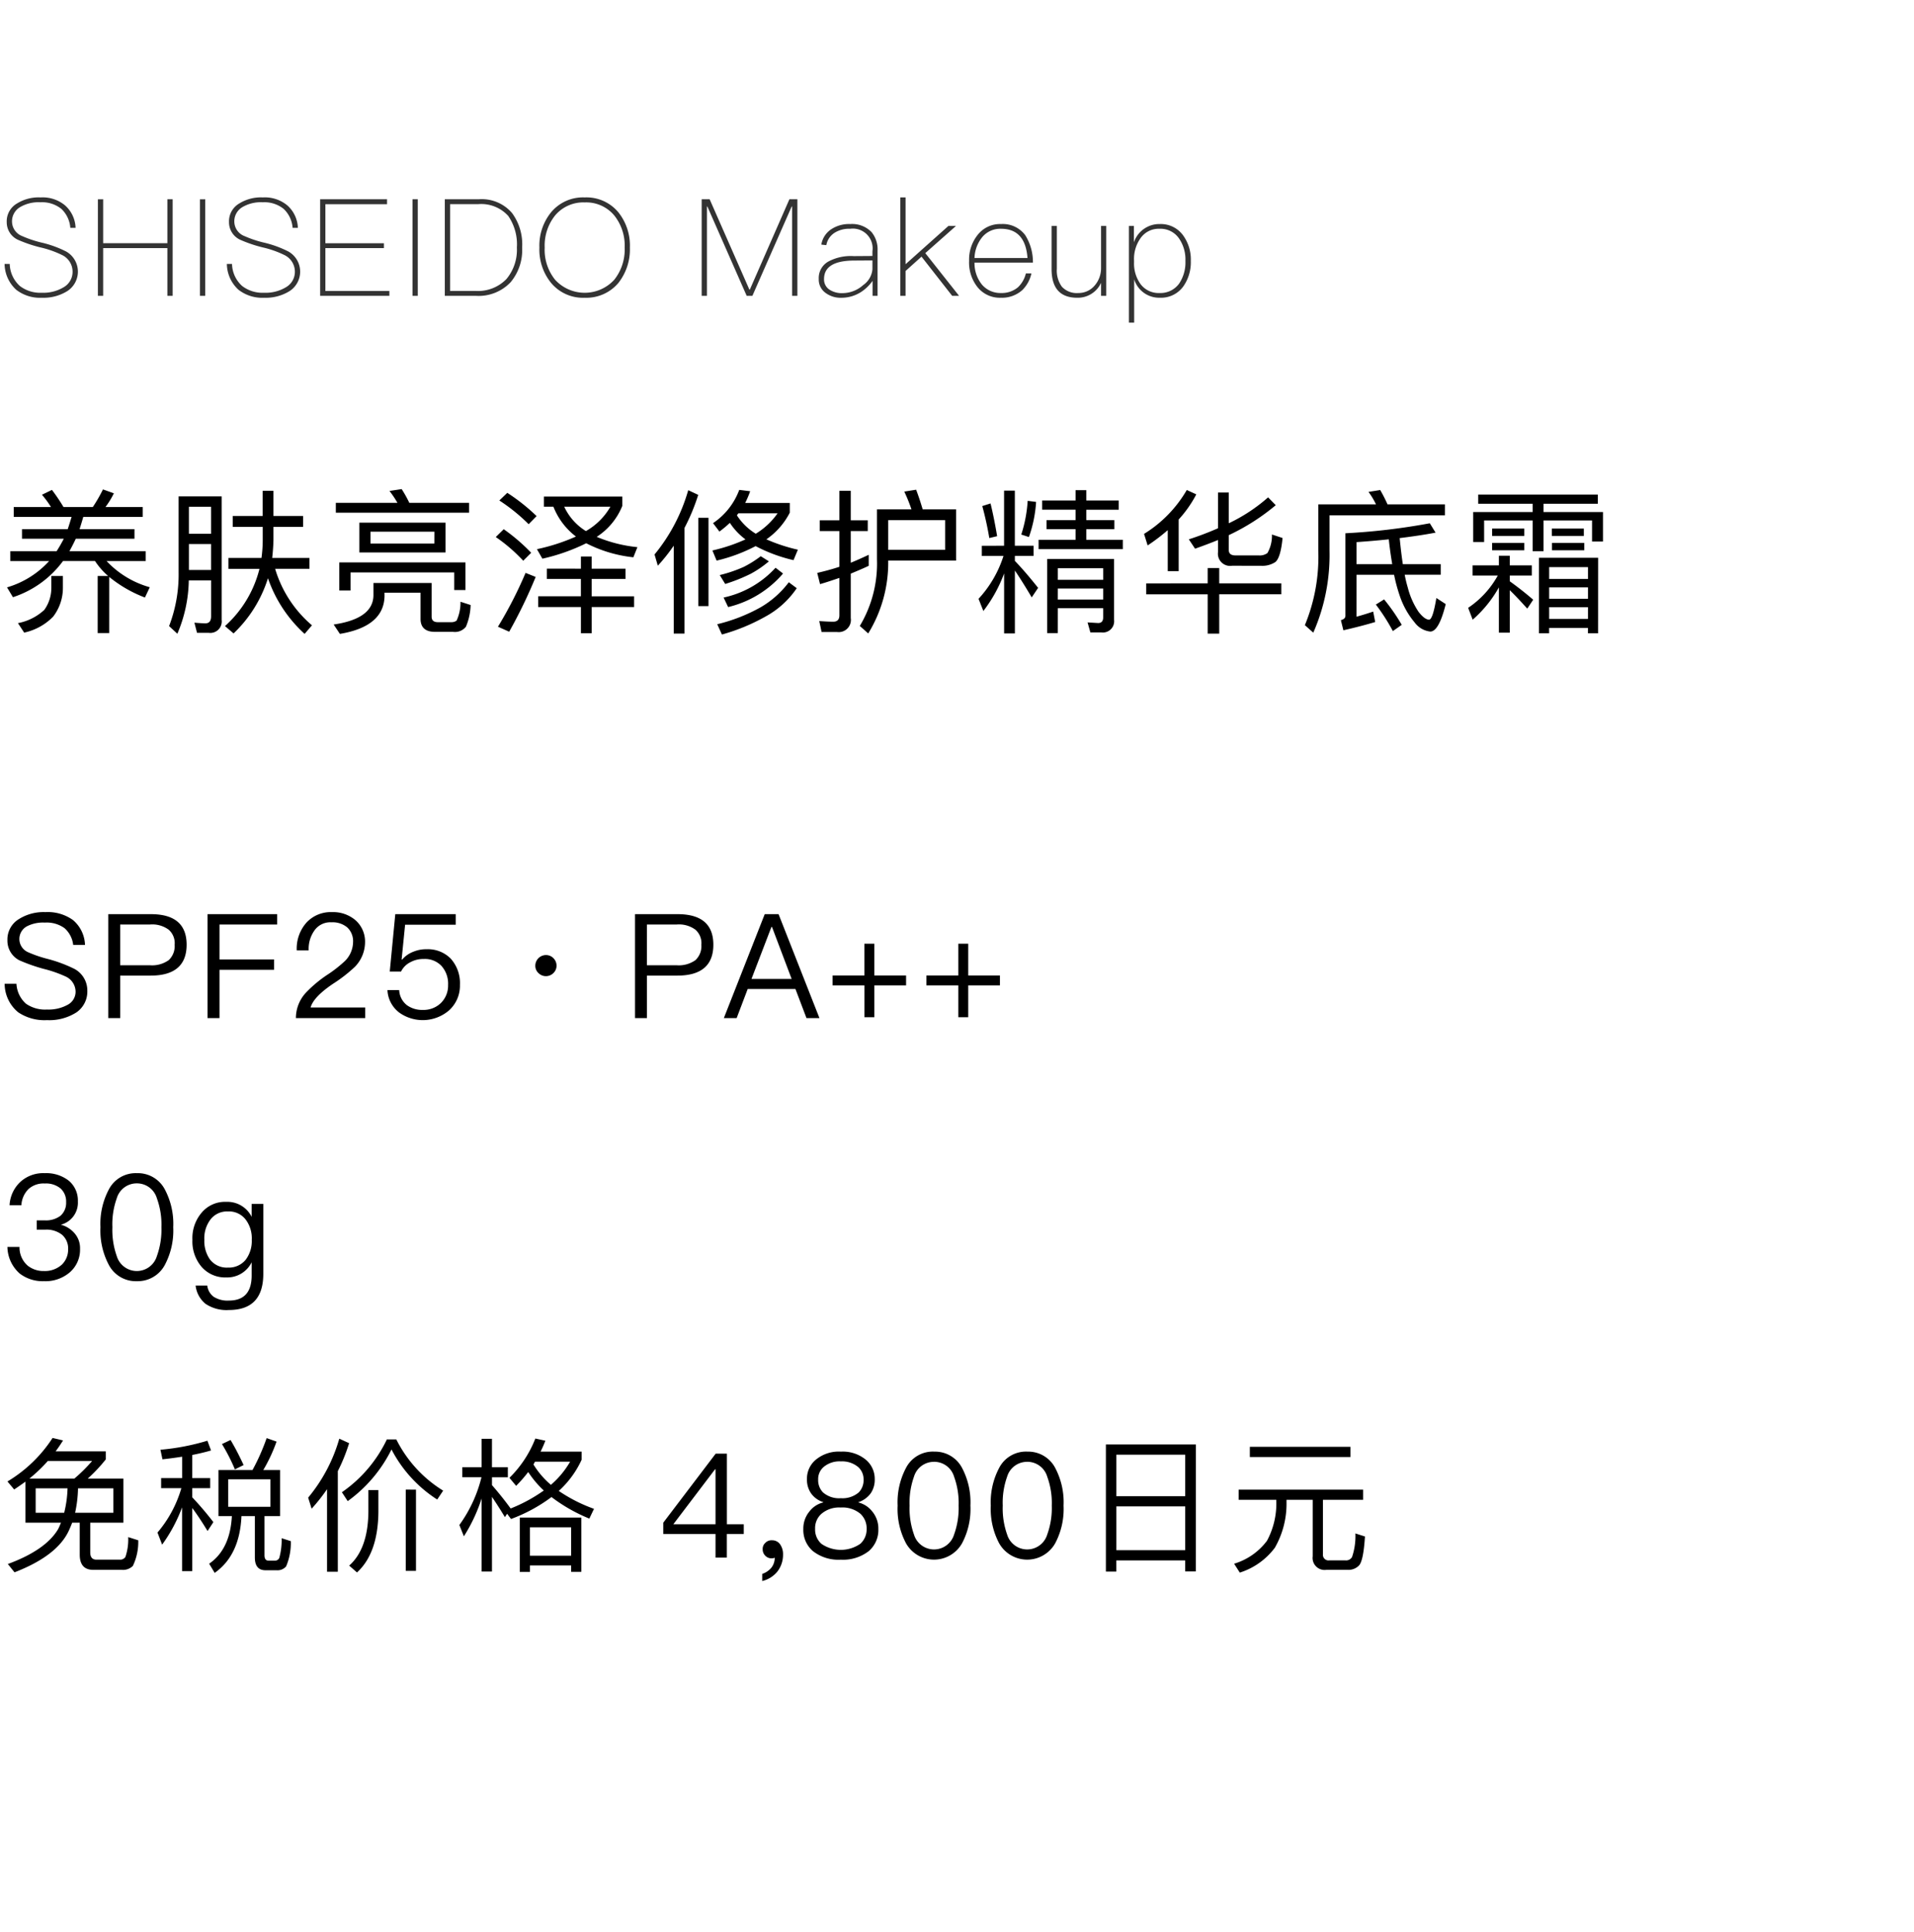 <svg xmlns="http://www.w3.org/2000/svg" width="220" height="222" viewBox="0 0 220 222">
  <g id="bs_detail_10" transform="translate(-1020 -953)">
    <rect id="長方形_7719" data-name="長方形 7719" width="220" height="222" transform="translate(1020 953)" fill="#fff"/>
    <path id="パス_8646" data-name="パス 8646" d="M4.662,4.687a4.7,4.7,0,0,0-2.688.684,2.37,2.37,0,0,0-1.2,2.16,2.216,2.216,0,0,0,1.274,2.02,15.736,15.736,0,0,0,2.549.87,11.444,11.444,0,0,1,2.564.9,2.123,2.123,0,0,1,1.181,1.911A2.036,2.036,0,0,1,7.35,14.99a4.527,4.527,0,0,1-2.549.653,3.838,3.838,0,0,1-2.517-.777,3.522,3.522,0,0,1-1.166-2.533H.528A4.08,4.08,0,0,0,1.865,15.3a4.445,4.445,0,0,0,2.953.917,5.157,5.157,0,0,0,2.937-.777A2.66,2.66,0,0,0,7.6,10.9,12.452,12.452,0,0,0,4.771,9.877a12.789,12.789,0,0,1-2.222-.746A1.806,1.806,0,0,1,1.383,7.515,1.888,1.888,0,0,1,2.331,5.79a4.153,4.153,0,0,1,2.315-.544,3.527,3.527,0,0,1,2.409.761A3.314,3.314,0,0,1,8.081,8.183h.606A3.606,3.606,0,0,0,7.475,5.6,4.037,4.037,0,0,0,4.662,4.687Zm6.589.218V16h.606V10.514h7.382V16h.606V4.9h-.606v5.05H11.857V4.9Zm11.733,0V16h.606V4.9Zm7.226-.218a4.7,4.7,0,0,0-2.688.684,2.37,2.37,0,0,0-1.2,2.16A2.216,2.216,0,0,0,27.6,9.551a15.736,15.736,0,0,0,2.549.87,11.444,11.444,0,0,1,2.564.9,2.123,2.123,0,0,1,1.181,1.911A2.036,2.036,0,0,1,32.9,14.99a4.527,4.527,0,0,1-2.549.653,3.838,3.838,0,0,1-2.517-.777,3.522,3.522,0,0,1-1.166-2.533h-.591A4.08,4.08,0,0,0,27.413,15.3a4.445,4.445,0,0,0,2.953.917,5.157,5.157,0,0,0,2.937-.777,2.66,2.66,0,0,0-.155-4.538,12.452,12.452,0,0,0-2.828-1.026A12.789,12.789,0,0,1,28.1,9.131a1.806,1.806,0,0,1-1.166-1.616,1.888,1.888,0,0,1,.948-1.725,4.153,4.153,0,0,1,2.315-.544,3.527,3.527,0,0,1,2.409.761,3.314,3.314,0,0,1,1.026,2.176h.606A3.606,3.606,0,0,0,33.022,5.6,4.037,4.037,0,0,0,30.21,4.687ZM36.8,4.9V16h7.956v-.559H37.4V10.514h6.729V9.955H37.4V5.464h7.086V4.9Zm10.614,0V16h.606V4.9Zm3.714,0V16h3.621a5.068,5.068,0,0,0,3.932-1.554,5.769,5.769,0,0,0,1.336-3.994A6.071,6.071,0,0,0,58.85,6.474,4.576,4.576,0,0,0,55.027,4.9Zm.606.559h3.248a4.188,4.188,0,0,1,3.434,1.352,5.762,5.762,0,0,1,.995,3.636,5.245,5.245,0,0,1-1.2,3.621,4.553,4.553,0,0,1-3.528,1.368H51.733ZM67.21,4.687a4.76,4.76,0,0,0-3.854,1.694A6.073,6.073,0,0,0,62,10.452a6.073,6.073,0,0,0,1.352,4.071,4.764,4.764,0,0,0,3.854,1.694,4.817,4.817,0,0,0,3.854-1.678A6.217,6.217,0,0,0,72.4,10.452a6.117,6.117,0,0,0-1.336-4.071A4.76,4.76,0,0,0,67.21,4.687Zm0,.575A4.19,4.19,0,0,1,70.6,6.754a5.539,5.539,0,0,1,1.2,3.7,5.567,5.567,0,0,1-1.2,3.7,4.61,4.61,0,0,1-6.791,0,5.486,5.486,0,0,1-1.2-3.7,5.542,5.542,0,0,1,1.2-3.7A4.222,4.222,0,0,1,67.21,5.262ZM80.653,4.9V16h.606V5.728h.047L85.827,16h.653L91,5.728h.047V16h.606V4.9h-.917L86.185,15.285h-.047L81.569,4.9ZM97.731,7.748a3.7,3.7,0,0,0-2.176.591,2.613,2.613,0,0,0-1.15,1.772l.575.062a2.125,2.125,0,0,1,.963-1.43,3.127,3.127,0,0,1,1.772-.451,2.271,2.271,0,0,1,2.564,2.58v.544l-2.16.016a5.464,5.464,0,0,0-2.844.591,2.163,2.163,0,0,0-1.165,2.036,1.876,1.876,0,0,0,.761,1.585,2.888,2.888,0,0,0,1.849.575,4.164,4.164,0,0,0,2.238-.653,4.822,4.822,0,0,0,1.336-1.29V16h.575V10.81a3.128,3.128,0,0,0-.684-2.129A3.1,3.1,0,0,0,97.731,7.748Zm2.549,4.18v1.01a2.464,2.464,0,0,1-1.057,1.818,3.606,3.606,0,0,1-2.393.932,2.579,2.579,0,0,1-1.538-.435,1.4,1.4,0,0,1-.575-1.181c0-1.4,1.134-2.113,3.419-2.129Zm3.2-7.242V16h.606V13.141l1.834-1.647L109.448,16h.793l-3.885-4.911,3.528-3.124h-.87l-4.926,4.4V4.687Zm11.562,3.061a3.257,3.257,0,0,0-2.688,1.274,4.529,4.529,0,0,0-.963,2.953,4.534,4.534,0,0,0,1.01,3.077,3.289,3.289,0,0,0,2.657,1.165,3.5,3.5,0,0,0,2.44-.87,3.836,3.836,0,0,0,1.057-1.927h-.637a3.284,3.284,0,0,1-.9,1.585,2.874,2.874,0,0,1-1.958.668,2.784,2.784,0,0,1-2.191-.963,3.911,3.911,0,0,1-.855-2.533h6.713a5.81,5.81,0,0,0-.886-3.155A3.228,3.228,0,0,0,115.043,7.748Zm.016.544c1.865,0,2.875,1.119,3.046,3.357h-6.092a4,4,0,0,1,.9-2.409A2.676,2.676,0,0,1,115.058,8.292Zm5.812-.326v4.942c0,2.207.979,3.31,2.953,3.31a2.942,2.942,0,0,0,2.735-1.709V16h.591V7.966h-.591V12.83a3.045,3.045,0,0,1-.793,2.051,2.435,2.435,0,0,1-1.834.793,2.314,2.314,0,0,1-1.88-.73,3.135,3.135,0,0,1-.575-2.051V7.966Zm12.448-.218a3.083,3.083,0,0,0-2.984,2.1V7.966h-.575V19.077h.606V14.1a3,3,0,0,0,2.968,2.113,3.143,3.143,0,0,0,2.673-1.29,4.807,4.807,0,0,0,.87-2.937,4.715,4.715,0,0,0-.886-2.937A3.155,3.155,0,0,0,133.318,7.748Zm-.031.544a2.582,2.582,0,0,1,2.238,1.119,4.264,4.264,0,0,1,.73,2.58,4.363,4.363,0,0,1-.73,2.611,2.648,2.648,0,0,1-2.253,1.072,2.586,2.586,0,0,1-2.176-1.026,4.039,4.039,0,0,1-.746-2.517v-.186a4.1,4.1,0,0,1,.73-2.549A2.533,2.533,0,0,1,133.287,8.292Z" transform="translate(1020 971)" fill="#333"/>
    <path id="パス_8675" data-name="パス 8675" d="M1.578,6.27V7.4H8.23c-.143.466-.287.95-.448,1.416H2.528V9.909H7.333a16.433,16.433,0,0,1-.825,1.434H1.183v1.13H5.648A10.513,10.513,0,0,1,.807,15.5l.681,1.13a11.614,11.614,0,0,0,5.756-4.16h3.676a8.369,8.369,0,0,0,1.506,1.721h-1.2v6.562h1.327V14.3a14.737,14.737,0,0,0,4.106,2.367l.556-1.183a10.774,10.774,0,0,1-4.967-3.012h4.5v-1.13H7.979c.251-.448.5-.932.735-1.434h6.742V8.816H9.144c.143-.448.287-.914.43-1.416h6.831V6.27H12.121a9.748,9.748,0,0,0,.968-1.578l-1.255-.448A17.441,17.441,0,0,1,10.668,6.27H7.3A20.98,20.98,0,0,0,5.971,4.3l-1.148.556A11.6,11.6,0,0,1,5.863,6.27ZM5.9,14.195V15.54a4.307,4.307,0,0,1-.807,2.546,6.113,6.113,0,0,1-3.03,1.524L2.779,20.7A6.609,6.609,0,0,0,6.1,18.874a5.4,5.4,0,0,0,1.13-3.335V14.195Zm15.814-3.676h2.546V13.5H21.713Zm2.546-1.183H21.713v-3.1h2.546ZM21.7,14.7h2.564v4.124q0,.807-.645.807c-.394,0-.825-.036-1.273-.072l.3,1.165H23.99a1.315,1.315,0,0,0,1.488-1.47V5.05H20.53v8.678a16.536,16.536,0,0,1-1.094,6.222l.95.879A16.2,16.2,0,0,0,21.7,14.7Zm5.056-7.405V8.547h3.443v1.524a15.666,15.666,0,0,1-.143,2.044h-3.8V13.37h3.568a13.1,13.1,0,0,1-3.963,6.58l.986.843A14.89,14.89,0,0,0,30.8,14.446a15.389,15.389,0,0,0,4.214,6.4l.843-.986a13.621,13.621,0,0,1-4.231-6.491h3.945V12.115H31.288c.072-.663.126-1.345.143-2.044V8.547h3.407V7.292H31.431V4.4H30.194V7.292ZM42.924,15v1.381q0,2.716-4.572,3.389l.717,1.076c3.335-.556,5.056-1.99,5.128-4.285v-.448h4.142v3.012c0,.986.556,1.488,1.667,1.488h2.08a1.607,1.607,0,0,0,1.47-.592,6.856,6.856,0,0,0,.538-2.492l-1.165-.377a4.913,4.913,0,0,1-.448,2.17.987.987,0,0,1-.61.179H50.33c-.484,0-.717-.215-.717-.628V15ZM38.6,5.786v1.13H53.916V5.786H47.048a14.159,14.159,0,0,0-.879-1.578l-1.4.215a11.267,11.267,0,0,1,.914,1.363Zm2.707,2.277v3.425h9.9V8.063Zm8.624,2.4H42.584V9.1h7.351Zm3.568,2.17H39v3.227h1.291v-2.08H52.212v2.026H53.5Zm9.019-7.566V6.234h1.094A7.955,7.955,0,0,0,66.2,9.658a22.323,22.323,0,0,1-4.483,1.452l.628,1.094a22.244,22.244,0,0,0,5.038-1.775A15.327,15.327,0,0,0,72.8,12.043l.466-1.165a16.214,16.214,0,0,1-4.68-1.183,7.616,7.616,0,0,0,2.941-3.55V5.068Zm2.331,1.165H70.16a7.513,7.513,0,0,1-2.815,2.8A6.534,6.534,0,0,1,64.853,6.234Zm-1.99,7.118v1.183h3.909v1.99H61.859v1.237h4.913v3.012h1.237V17.763h4.877V16.526H68.008v-1.99H71.9V13.352H68.008v-1.4H66.771v1.4ZM58.308,4.638l-.914.879a20.778,20.778,0,0,1,3.371,2.725l.914-.932A22.118,22.118,0,0,0,58.308,4.638ZM57.9,8.816l-.914.9a18.874,18.874,0,0,1,3.156,2.725l.914-.914A21.443,21.443,0,0,0,57.9,8.816Zm2.51,5.02a47.977,47.977,0,0,1-3.174,6.186l1.291.574A56.848,56.848,0,0,0,61.572,14.3ZM84.97,4.3a7.91,7.91,0,0,1-3.012,3.819l.735.968a13.188,13.188,0,0,0,1.2-1,7.42,7.42,0,0,0,1.793,1.9,19.637,19.637,0,0,1-3.8,1.273l.484,1.165a18.884,18.884,0,0,0,4.482-1.667,17.918,17.918,0,0,0,4.357,1.614l.5-1.2A19.971,19.971,0,0,1,88.09,9.981,8.381,8.381,0,0,0,90.78,6.915V5.8H85.652a11.226,11.226,0,0,0,.574-1.345ZM84.7,7.22a2.03,2.03,0,0,1,.179-.233h4.5a8.357,8.357,0,0,1-2.51,2.349A6.812,6.812,0,0,1,84.7,7.22ZM79.107,4.333a20.4,20.4,0,0,1-3.873,7.387l.377,1.291a20.531,20.531,0,0,0,1.829-2.3V20.811h1.237V8.672a23.179,23.179,0,0,0,1.578-3.8Zm1.165,3.174V17.655h1.165V7.507Zm7.172,4.411a12.21,12.21,0,0,1-1.972,1.237,15.867,15.867,0,0,1-2.743.932l.628,1.022a19.377,19.377,0,0,0,2.958-1.183,12.1,12.1,0,0,0,2.062-1.416Zm1.7,1.327a11.306,11.306,0,0,1-5.971,3.425l.52,1.094a11.95,11.95,0,0,0,6.311-3.855ZM82.98,20.919a22.318,22.318,0,0,0,5-2.062,10.215,10.215,0,0,0,3.6-3.263l-.914-.681A10.922,10.922,0,0,1,87.409,17.8a19.644,19.644,0,0,1-4.967,1.936Zm13.25-.287a1.4,1.4,0,0,0,1.56-1.6v-5.11c.681-.287,1.381-.574,2.062-.9V11.756c-.681.323-1.363.628-2.062.914V9.031h1.954V7.794H97.79V4.4H96.481V7.794H94.222V9.031h2.259v4.106c-.825.269-1.667.5-2.546.7l.323,1.291c.753-.215,1.488-.466,2.223-.717v4.3c0,.484-.233.735-.7.735-.52,0-1.058-.036-1.614-.072l.269,1.255ZM108.638,7.776v3.407h-6.544V7.776Zm-6.544,4.644h7.8V6.539h-3.837q-.377-1.264-.753-2.259l-1.363.215a18.615,18.615,0,0,1,.825,2.044H100.8v5.72a13.948,13.948,0,0,1-1.972,7.674l.968.861A15.535,15.535,0,0,0,102.093,12.42Zm10.758-1.7v1.165h2.492a13.067,13.067,0,0,1-2.869,4.931l.556,1.4a16.343,16.343,0,0,0,2.385-4.321v6.9h1.237V13.567c.538.789,1.183,1.811,1.936,3.084l.735-1.094c-.9-1.13-1.775-2.17-2.672-3.1v-.574H118.8V10.716h-2.152V4.387h-1.237v6.329Zm5.271-5.164a15.655,15.655,0,0,1-.735,3.873l.879.287a14.881,14.881,0,0,0,.825-4.034Zm-4.267.3-.95.3c.323,1.183.592,2.4.807,3.676l.9-.215Q114.259,7.5,113.855,5.857Zm9.772-1.524V5.517H119.79V6.575h3.837v1.2h-3.335v1.04h3.335v1.219h-4.249v1.076h9.682V10.035h-4.2V8.816h3.227V7.776h-3.227v-1.2h3.729V5.517h-3.729V4.333Zm-2.044,11.3H126.8V16.9h-5.218Zm5.218-1h-5.218V13.3H126.8Zm-5.218,3.263H126.8v1.076c0,.412-.2.628-.574.628l-1.219-.072.323,1.148h1.255a1.291,1.291,0,0,0,1.47-1.434V12.24h-7.692v8.517h1.219Zm10.166-2.851v1.255h7.064v4.518h1.327V16.293h7.136V15.037h-7.136V13.28h-1.327v1.757Zm13.161-2.026a2.71,2.71,0,0,0,1.685-.43c.394-.323.681-1.255.825-2.761L146.2,9.425a4.026,4.026,0,0,1-.52,2.134,1.5,1.5,0,0,1-1,.269h-2.689c-.5,0-.753-.215-.753-.628V9.5a24.837,24.837,0,0,0,5.4-3.443l-.879-.9a19.353,19.353,0,0,1-4.518,2.976V4.6H140V8.708a35.621,35.621,0,0,1-3.353,1.273l.717,1.076c.9-.323,1.775-.645,2.636-1v1.4a1.4,1.4,0,0,0,1.614,1.56ZM134.224,8.923v4.716h1.255V7.7a13.564,13.564,0,0,0,2.026-2.887l-1.094-.5A14.4,14.4,0,0,1,131.5,9.354l.412,1.327A21.714,21.714,0,0,0,134.224,8.923Zm24.869,7.961-.95.592a22.276,22.276,0,0,1,1.954,3.048l1.022-.717A21.971,21.971,0,0,0,159.093,16.884Zm-3.174-2.833h4.321a18.554,18.554,0,0,0,.628,2.349,9.438,9.438,0,0,0,1.739,3.138,2.572,2.572,0,0,0,1.793,1.04c.663,0,1.255-1.058,1.775-3.156l-1.076-.7c-.269,1.614-.538,2.456-.825,2.492-.341,0-.753-.3-1.219-.9a8.977,8.977,0,0,1-1.237-2.779,15.248,15.248,0,0,1-.359-1.488H165.6V12.832h-4.357c-.126-.861-.251-1.847-.359-2.994,1.434-.179,2.815-.377,4.124-.628l-.663-1.076a73.343,73.343,0,0,1-9.7,1.148v9.485c0,.251-.179.412-.52.5l.287,1.165c1.416-.323,2.636-.645,3.658-.95l-.233-1.2c-.628.215-1.273.412-1.919.592Zm3.712-4.07c.108,1.04.251,1.99.394,2.851h-4.106V10.3Q157.8,10.169,159.631,9.981Zm-.986-5.666L157.3,4.53a8.684,8.684,0,0,1,.861,1.434h-6.634V11.29a20.536,20.536,0,0,1-1.542,8.553l.968.861a22.121,22.121,0,0,0,1.865-9.413V7.22h13.268V5.965h-6.6A17.611,17.611,0,0,0,158.645,4.315Zm10.615,8.66v1.165h2.9a10.677,10.677,0,0,1-3.407,3.712l.52,1.363a14,14,0,0,0,3.012-3.712v5.2h1.255V15.826c.556.538,1.219,1.237,2.008,2.116l.681-1.022c-.914-.789-1.811-1.488-2.689-2.116v-.663h2.528V12.976h-2.528V11.864h-1.255v1.112Zm14.434-.879h-6.8v8.678h1.165v-.61h4.465v.61h1.165Zm-5.63,7.029V17.781h4.465v1.345Zm0-2.313V15.5h4.465v1.309Zm0-2.277V13.173h4.465v1.363Zm-8.158-9.7V5.893h6.258v.95h-6.831v3.443h1.255V7.812h5.576v3.532h1.255V7.812h5.576v2.421h1.255V6.843h-6.831v-.95h6.24V4.835Zm1.6,3.909v.843h3.694V8.744Zm0,1.65v.843h3.694v-.843Zm6.867-1.65v.843h3.676V8.744Zm.018,1.65v.843H182.1v-.843Z" transform="translate(1020 1005)"/>
    <path id="パス_8643" data-name="パス 8643" d="M5.22,5.821a5.316,5.316,0,0,0-3.045.8A2.725,2.725,0,0,0,.853,9.049a2.526,2.526,0,0,0,1.372,2.309,20,20,0,0,0,2.744.97A14.353,14.353,0,0,1,7.5,13.2a1.939,1.939,0,0,1,1.188,1.757,1.692,1.692,0,0,1-.9,1.506,4.54,4.54,0,0,1-2.376.552,3.846,3.846,0,0,1-2.426-.669A3.283,3.283,0,0,1,1.89,14.052H.535a4.257,4.257,0,0,0,1.556,3.279,5.409,5.409,0,0,0,3.313.9,5.781,5.781,0,0,0,3.379-.887,2.9,2.9,0,0,0,1.255-2.476,2.818,2.818,0,0,0-1.489-2.526,16.1,16.1,0,0,0-3.112-1.154,13.9,13.9,0,0,1-2.192-.753A1.655,1.655,0,0,1,3.078,7.46a4.03,4.03,0,0,1,2.075-.435,3.491,3.491,0,0,1,2.259.636,3.016,3.016,0,0,1,1,1.924H9.77A3.9,3.9,0,0,0,8.4,6.741,4.957,4.957,0,0,0,5.22,5.821Zm7.227.234V18h1.372V13.115h3.5c2.744,0,4.132-1.188,4.132-3.547q0-3.513-4.116-3.513Zm1.372,1.188h3.43a3.19,3.19,0,0,1,2.125.586,2.042,2.042,0,0,1,.7,1.74,2.2,2.2,0,0,1-.686,1.773,3.306,3.306,0,0,1-2.141.586h-3.43ZM23.857,6.055V18h1.372V12.446H31.5V11.258H25.229V7.243h6.625V6.055Zm14.3-.234a3.8,3.8,0,0,0-2.928,1.2,4.506,4.506,0,0,0-1.121,3.2h1.372a3.644,3.644,0,0,1,.736-2.392,2.231,2.231,0,0,1,1.89-.837,2.607,2.607,0,0,1,1.824.6,2.169,2.169,0,0,1,.652,1.69,3.128,3.128,0,0,1-.92,2.141,14.8,14.8,0,0,1-1.874,1.489A14.507,14.507,0,0,0,35.2,15.039,4.289,4.289,0,0,0,34.012,18h7.963V16.779H35.7c.217-.8,1.087-1.723,2.61-2.744a16.86,16.86,0,0,0,2.476-1.924A4.069,4.069,0,0,0,41.959,9.3a3.271,3.271,0,0,0-1.071-2.526A3.957,3.957,0,0,0,38.161,5.821Zm7.278.234L44.8,12.646h1.3a2.369,2.369,0,0,1,1.071-1.071,3.062,3.062,0,0,1,1.522-.368,2.612,2.612,0,0,1,2.041.786,3.053,3.053,0,0,1,.77,2.208,2.8,2.8,0,0,1-.82,2.058,2.852,2.852,0,0,1-2.075.8,2.985,2.985,0,0,1-1.824-.535,2.324,2.324,0,0,1-.9-1.74H44.535a3.436,3.436,0,0,0,1.372,2.593,4.648,4.648,0,0,0,5.671-.234,3.815,3.815,0,0,0,1.288-2.961A4.2,4.2,0,0,0,51.8,11.157a3.68,3.68,0,0,0-2.76-1.071,3.8,3.8,0,0,0-1.522.284,3.106,3.106,0,0,0-1.288.9h-.067l.4-4h5.822V6.055Zm17.316,4.7a1.228,1.228,0,0,0-1.221,1.221,1.116,1.116,0,0,0,.368.853,1.212,1.212,0,0,0,1.706,0,1.177,1.177,0,0,0,.368-.853,1.215,1.215,0,0,0-.368-.87A1.162,1.162,0,0,0,62.754,10.756Zm10.239-4.7V18h1.372V13.115h3.5c2.744,0,4.132-1.188,4.132-3.547q0-3.513-4.116-3.513Zm1.372,1.188h3.43a3.19,3.19,0,0,1,2.125.586,2.042,2.042,0,0,1,.7,1.74,2.2,2.2,0,0,1-.686,1.773,3.306,3.306,0,0,1-2.141.586h-3.43ZM87.9,6.055,83.2,18h1.472l1.271-3.346h5.487L92.7,18H94.19l-4.7-11.945ZM86.377,13.5l2.292-5.973h.067L90.994,13.5ZM99.359,9.451V13.1H95.7v1.138h3.664V17.9H100.5V14.236h3.647V13.1H100.5V9.451Zm10.791,0V13.1h-3.664v1.138h3.664V17.9h1.138V14.236h3.647V13.1h-3.647V9.451Z" transform="translate(1020 1052)"/>
    <path id="パス_8640" data-name="パス 8640" d="M5.136,5.821a3.89,3.89,0,0,0-2.76.97A3.928,3.928,0,0,0,1.1,9.5H2.459a2.826,2.826,0,0,1,.82-1.857,2.573,2.573,0,0,1,1.874-.636,2.6,2.6,0,0,1,1.824.586A2.014,2.014,0,0,1,7.6,9.15a1.968,1.968,0,0,1-.636,1.556,2.757,2.757,0,0,1-1.824.535h-.92v1.071h.97a2.863,2.863,0,0,1,1.941.586,2.078,2.078,0,0,1,.7,1.673,2.4,2.4,0,0,1-.719,1.757,2.9,2.9,0,0,1-2.058.736,2.9,2.9,0,0,1-1.874-.619A2.771,2.771,0,0,1,2.242,14.3H.853a4.162,4.162,0,0,0,1.422,3.062,4.339,4.339,0,0,0,2.777.87A4.292,4.292,0,0,0,8.064,17.18,3.44,3.44,0,0,0,9.2,14.52a2.6,2.6,0,0,0-.6-1.757,3.148,3.148,0,0,0-1.606-1.021A2.608,2.608,0,0,0,8.951,9.066,2.961,2.961,0,0,0,7.913,6.691,4.213,4.213,0,0,0,5.136,5.821Zm10.59,0A3.469,3.469,0,0,0,12.5,7.711a8.423,8.423,0,0,0-.954,4.316,8.423,8.423,0,0,0,.954,4.316,3.5,3.5,0,0,0,3.229,1.89,3.533,3.533,0,0,0,3.229-1.89,8.423,8.423,0,0,0,.954-4.316,8.423,8.423,0,0,0-.954-4.316A3.5,3.5,0,0,0,15.726,5.821Zm0,1.171a2.388,2.388,0,0,1,2.309,1.723,8.8,8.8,0,0,1,.519,3.313,8.917,8.917,0,0,1-.519,3.313,2.408,2.408,0,0,1-4.617,0,8.955,8.955,0,0,1-.5-3.313,8.835,8.835,0,0,1,.5-3.313A2.388,2.388,0,0,1,15.726,6.992ZM26.015,9.116a3.5,3.5,0,0,0-2.861,1.271,4.5,4.5,0,0,0-1.037,3.1,4.485,4.485,0,0,0,1.037,3.078A3.579,3.579,0,0,0,26.015,17.8a3.124,3.124,0,0,0,2.911-1.74v1.522c0,1.907-.87,2.878-2.61,2.878a2.95,2.95,0,0,1-1.757-.435,1.882,1.882,0,0,1-.736-1.288H22.485a3.138,3.138,0,0,0,1.154,2.108,4.329,4.329,0,0,0,2.677.7c2.627,0,3.948-1.389,3.948-4.149V9.351H28.926V10.84A3.109,3.109,0,0,0,26.015,9.116Zm.2,1.1a2.424,2.424,0,0,1,2.024.937,3.571,3.571,0,0,1,.7,2.325,3.568,3.568,0,0,1-.7,2.292,2.5,2.5,0,0,1-2.041.9,2.429,2.429,0,0,1-2.091-.97,3.686,3.686,0,0,1-.619-2.225,3.571,3.571,0,0,1,.7-2.325A2.383,2.383,0,0,1,26.216,10.221Z" transform="translate(1020 1082)"/>
    <path id="パス_8636" data-name="パス 8636" d="M2.928,9.267v4.718H7.01c-.1.234-.2.485-.318.719C5.755,16.31,3.814,17.665.9,18.736l.77.954c3.246-1.255,5.337-2.844,6.24-4.785.134-.3.268-.6.385-.92h.87v3.664q0,1.757,1.556,1.757H14a1.611,1.611,0,0,0,1.271-.452,6.378,6.378,0,0,0,.619-2.944l-1.154-.368a6.337,6.337,0,0,1-.318,2.275.707.707,0,0,1-.636.318H11.092c-.485,0-.719-.284-.719-.837V13.985h3.814V8.916h-4.1a17.873,17.873,0,0,0,2.075-2.208v-.92H6.391q.452-.6.853-1.255l-1.2-.284a15.931,15.931,0,0,1-5.186,5l.77.92Q2.275,9.744,2.928,9.267Zm5.621-.351H3.379A17.37,17.37,0,0,0,5.5,6.891H10.59A17.876,17.876,0,0,1,8.549,8.916Zm4.484,3.932h-4.4a14.379,14.379,0,0,0,.335-2.811h4.065Zm-5.655,0H4.1V10.037H7.763A13.1,13.1,0,0,1,7.378,12.847ZM25.112,7.929v5.3h1.539q-.2,3.814-2.61,5.471l.636,1.054c1.924-1.355,2.944-3.53,3.078-6.525h1.539v4.751c0,.97.4,1.472,1.221,1.472H31.8A1.278,1.278,0,0,0,32.891,19a6.891,6.891,0,0,0,.535-2.894l-1.054-.335a7.708,7.708,0,0,1-.268,2.259.533.533,0,0,1-.5.318h-.736c-.318,0-.468-.217-.468-.619v-4.5h1.79v-5.3H30.265a18.509,18.509,0,0,0,1.522-3.262l-1.138-.4a24.472,24.472,0,0,1-1.623,3.664Zm5.973,4.233H26.233V9h4.852ZM26.5,4.482l-.987.468A21.433,21.433,0,0,1,27,7.862l1-.5C27.521,6.322,27.019,5.352,26.5,4.482ZM18.52,8.865V10.02h2.325a13.737,13.737,0,0,1-2.744,5.1l.535,1.389a17.8,17.8,0,0,0,2.292-4.283v7.328H22.1V12.3c.5.669,1.087,1.539,1.757,2.643l.669-1.021A36.252,36.252,0,0,0,22.1,11.074V10.02h2.058V8.865H22.1V6.205c.753-.151,1.472-.318,2.158-.519L23.84,4.566a26.5,26.5,0,0,1-5.4,1.037l.234,1.1q1.154-.125,2.259-.3V8.865Zm19.072,1.271v9.486H38.83V8.062a20.82,20.82,0,0,0,1.3-3.212L39,4.332a18.588,18.588,0,0,1-3.58,6.776l.4,1.271A20.875,20.875,0,0,0,37.592,10.137Zm9.051.05v9.335h1.171V10.187Zm-4.3.05v2.526c-.033,2.827-.77,4.885-2.208,6.157l.9.786c1.606-1.472,2.426-3.781,2.459-6.943V10.237Zm2.125-5.822a15.437,15.437,0,0,1-5.17,6.073l.669,1.021A16.128,16.128,0,0,0,45,5.57a15.1,15.1,0,0,0,5.253,5.755l.686-1.021a14.545,14.545,0,0,1-5.387-5.889Zm12.079,6.608c.4.586.9,1.355,1.489,2.325l.251-.385.452.6A18.239,18.239,0,0,0,63.39,11.04a18.935,18.935,0,0,0,4.35,2.476l.535-1.121a17.946,17.946,0,0,1-4.049-2.058,11.066,11.066,0,0,0,2.627-3.58V5.821H62.135q.3-.6.552-1.255l-1.154-.251a12.889,12.889,0,0,1-2.978,4.517l.77.92a16.009,16.009,0,0,0,1.389-1.589,11.5,11.5,0,0,0,1.79,2.125,17.952,17.952,0,0,1-3.831,2.075l.017-.017c-.719-.987-1.439-1.874-2.141-2.677v-.9h1.824V7.611H56.547V4.348H55.36V7.611H53.134V8.765h2.208A15.736,15.736,0,0,1,52.8,14.252l.519,1.3a18.9,18.9,0,0,0,2.041-4.35v8.4h1.188ZM66.82,13.4H59.743v6.24h1.171V18.9h4.735v.736H66.82Zm-5.906,4.383V14.52h4.735v3.262Zm2.409-8.148a9.769,9.769,0,0,1-2.008-2.342c.067-.1.117-.217.184-.318h4.032A10.283,10.283,0,0,1,63.323,9.635Zm18.938-3.58-6.023,7.93v1.3h6.006V18h1.3V15.29H85.49V14.169H83.55V6.055Zm-.067,1.79h.05v6.324H77.393Zm6.558,8.164a.974.974,0,0,0-.77.284.928.928,0,0,0-.318.753,1.01,1.01,0,0,0,.3.736.973.973,0,0,0,.719.3.961.961,0,0,0,.368-.067,1.873,1.873,0,0,1-.368,1.121,2.329,2.329,0,0,1-1.071.736v.82a3.211,3.211,0,0,0,1.74-1.087,3.135,3.135,0,0,0,.652-1.957,1.943,1.943,0,0,0-.335-1.171A1.1,1.1,0,0,0,88.753,16.009Zm7.9-10.189a4.125,4.125,0,0,0-2.928.97,2.824,2.824,0,0,0-.97,2.192,2.753,2.753,0,0,0,.452,1.606,2.715,2.715,0,0,0,1.422,1.037v.033A2.86,2.86,0,0,0,93.036,12.7a3.061,3.061,0,0,0-.7,2.008,3.2,3.2,0,0,0,1.1,2.543,4.759,4.759,0,0,0,3.212.987,4.819,4.819,0,0,0,3.212-.987,3.2,3.2,0,0,0,1.1-2.543,3.061,3.061,0,0,0-.7-2.008,2.918,2.918,0,0,0-1.589-1.037v-.033a2.855,2.855,0,0,0,1.422-1.037,2.753,2.753,0,0,0,.452-1.606,2.88,2.88,0,0,0-.97-2.192A4.153,4.153,0,0,0,96.649,5.821Zm0,1.121a2.884,2.884,0,0,1,1.991.652,1.883,1.883,0,0,1,.619,1.439,2.007,2.007,0,0,1-.552,1.472,2.869,2.869,0,0,1-2.058.669,2.814,2.814,0,0,1-2.058-.669,2.007,2.007,0,0,1-.552-1.472,1.827,1.827,0,0,1,.619-1.439A2.827,2.827,0,0,1,96.649,6.941Zm0,5.3a3.225,3.225,0,0,1,2.242.719,2.281,2.281,0,0,1,.719,1.74,2.233,2.233,0,0,1-.719,1.706,3.94,3.94,0,0,1-4.467.017,2.171,2.171,0,0,1-.736-1.723,2.182,2.182,0,0,1,.736-1.74A3.125,3.125,0,0,1,96.649,12.245Zm10.707-6.424a3.469,3.469,0,0,0-3.229,1.89,8.423,8.423,0,0,0-.954,4.316,8.423,8.423,0,0,0,.954,4.316,3.7,3.7,0,0,0,6.458,0,8.423,8.423,0,0,0,.954-4.316,8.423,8.423,0,0,0-.954-4.316A3.5,3.5,0,0,0,107.356,5.821Zm0,1.171a2.388,2.388,0,0,1,2.309,1.723,8.8,8.8,0,0,1,.519,3.313,8.917,8.917,0,0,1-.519,3.313,2.408,2.408,0,0,1-4.617,0,8.955,8.955,0,0,1-.5-3.313,8.835,8.835,0,0,1,.5-3.313A2.388,2.388,0,0,1,107.356,6.992Zm10.707-1.171a3.469,3.469,0,0,0-3.229,1.89,8.423,8.423,0,0,0-.954,4.316,8.423,8.423,0,0,0,.954,4.316,3.7,3.7,0,0,0,6.458,0,8.423,8.423,0,0,0,.954-4.316,8.423,8.423,0,0,0-.954-4.316A3.5,3.5,0,0,0,118.064,5.821Zm0,1.171a2.388,2.388,0,0,1,2.309,1.723,8.8,8.8,0,0,1,.519,3.313,8.917,8.917,0,0,1-.519,3.313,2.408,2.408,0,0,1-4.617,0,8.955,8.955,0,0,1-.5-3.313,8.835,8.835,0,0,1,.5-3.313A2.388,2.388,0,0,1,118.064,6.992ZM137.454,5H127.115V19.606h1.2V18.318h7.913v1.271h1.221Zm-9.135,12.146V12.111h7.913v5.036Zm0-6.207V6.172h7.913V10.94Zm15.341-5.671V6.44h11.56V5.268Zm-1.288,4.919v1.171h4.333v.251a9.053,9.053,0,0,1-1.071,4.45,7.351,7.351,0,0,1-3.781,2.643l.652,1.021a8.076,8.076,0,0,0,4.032-2.861,10.18,10.18,0,0,0,1.338-5.253v-.251h3.011v6.491a1.38,1.38,0,0,0,1.573,1.556h2.426a1.677,1.677,0,0,0,1.338-.519c.335-.385.552-1.489.669-3.313l-1.1-.351a7.49,7.49,0,0,1-.385,2.71.78.78,0,0,1-.753.385H152.8a.643.643,0,0,1-.736-.719v-6.24h4.617V10.187Z" transform="translate(1020 1114)"/>
  </g>
</svg>
